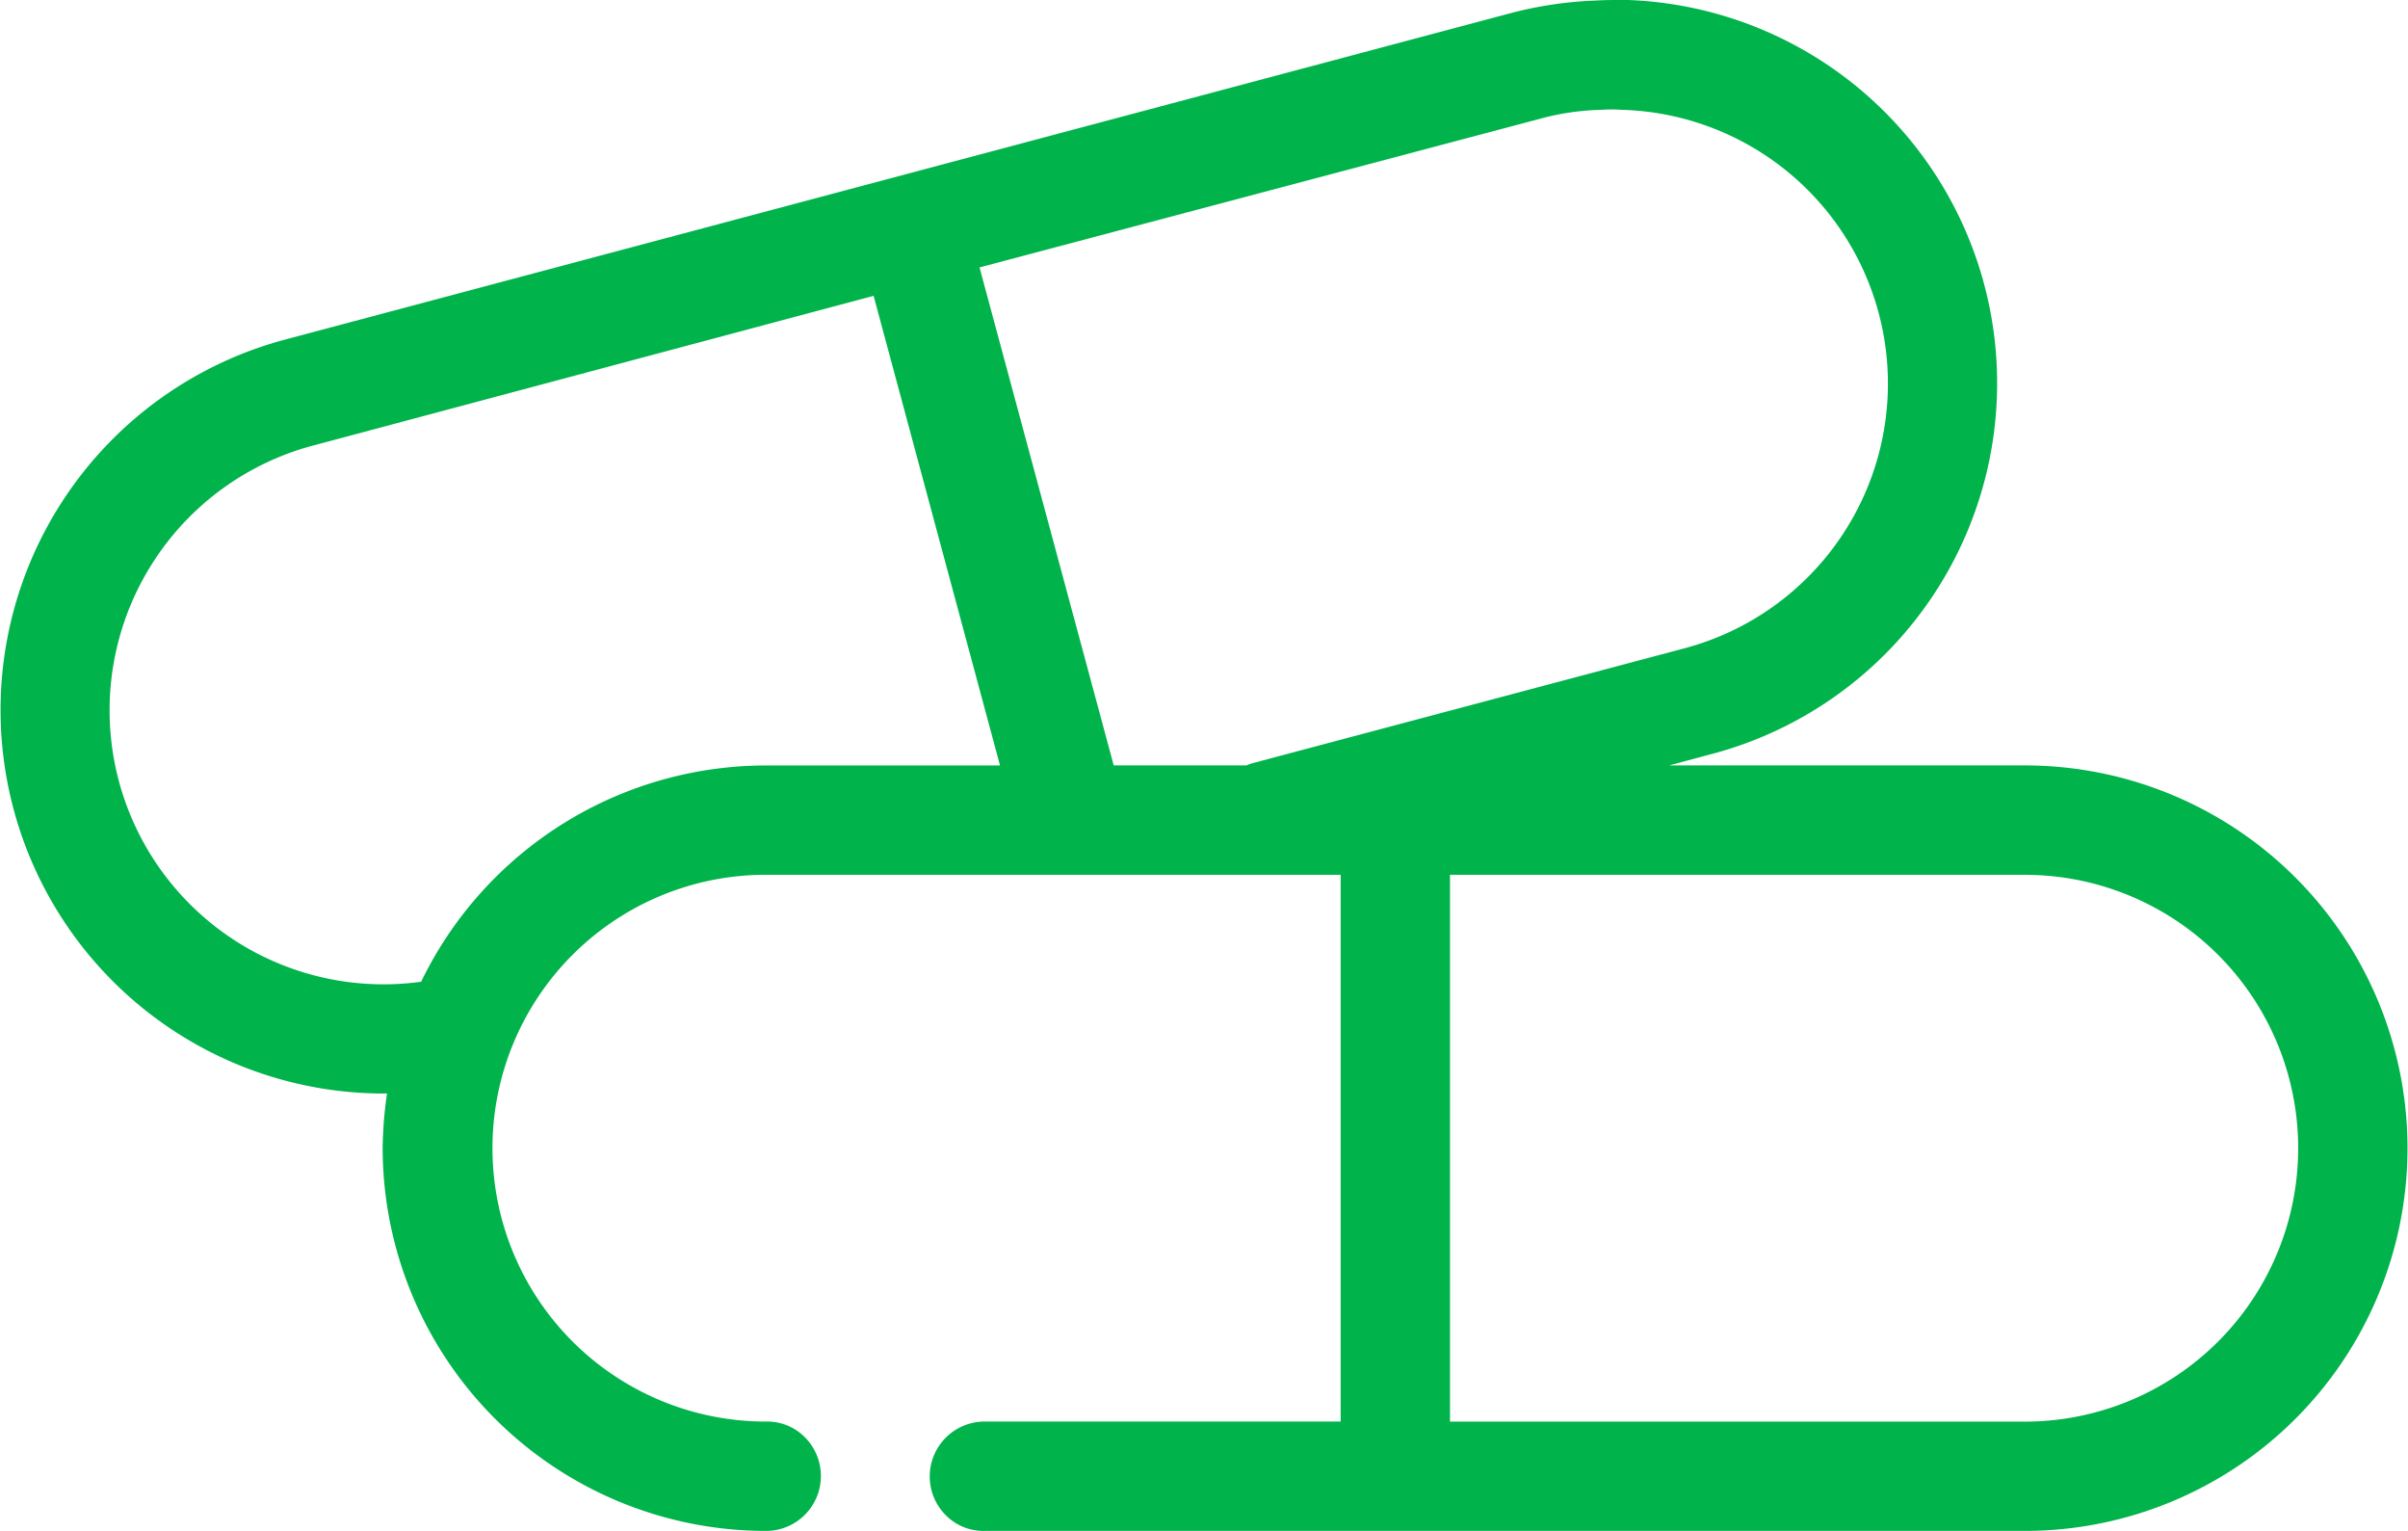 <svg xmlns="http://www.w3.org/2000/svg" width="45.467" height="28.898" viewBox="0 0 45.467 28.898">
  <path id="Caminho_84902" data-name="Caminho 84902" d="M133.862,123.209a7.352,7.352,0,0,0-1.649.24l-23.12,6.156A7.238,7.238,0,0,0,111,143.841a7.666,7.666,0,0,0-.083,1.032,7.238,7.238,0,0,0,7.234,7.224h0a1.036,1.036,0,0,0,.737-1.769,1,1,0,0,0-.737-.295,5.16,5.16,0,1,1,0-10.321h10.855v10.321h-6.718a1.036,1.036,0,0,0-.737,1.769,1,1,0,0,0,.737.295h19.637a7.224,7.224,0,1,0,0-14.449h-6.718l.792-.212a7.239,7.239,0,0,0-1.594-14.237c-.184,0-.359,0-.544.009Zm.064,2.064a2.712,2.712,0,0,1,.387,0,5.17,5.17,0,0,1,1.152,10.173l-8.109,2.156a.72.72,0,0,0-.129.046h-2.506l-2.534-9.4,10.56-2.8a4.808,4.808,0,0,1,1.18-.175Zm-13.739,3.511,2.387,8.865H118.15a7.235,7.235,0,0,0-6.506,4.082,5.172,5.172,0,0,1-2.018-10.127Zm10.883,10.929h10.855a5.16,5.16,0,1,1,0,10.321H131.07Z" transform="translate(-103.692 -123.2)" fill="#00b34b"/>
</svg>
